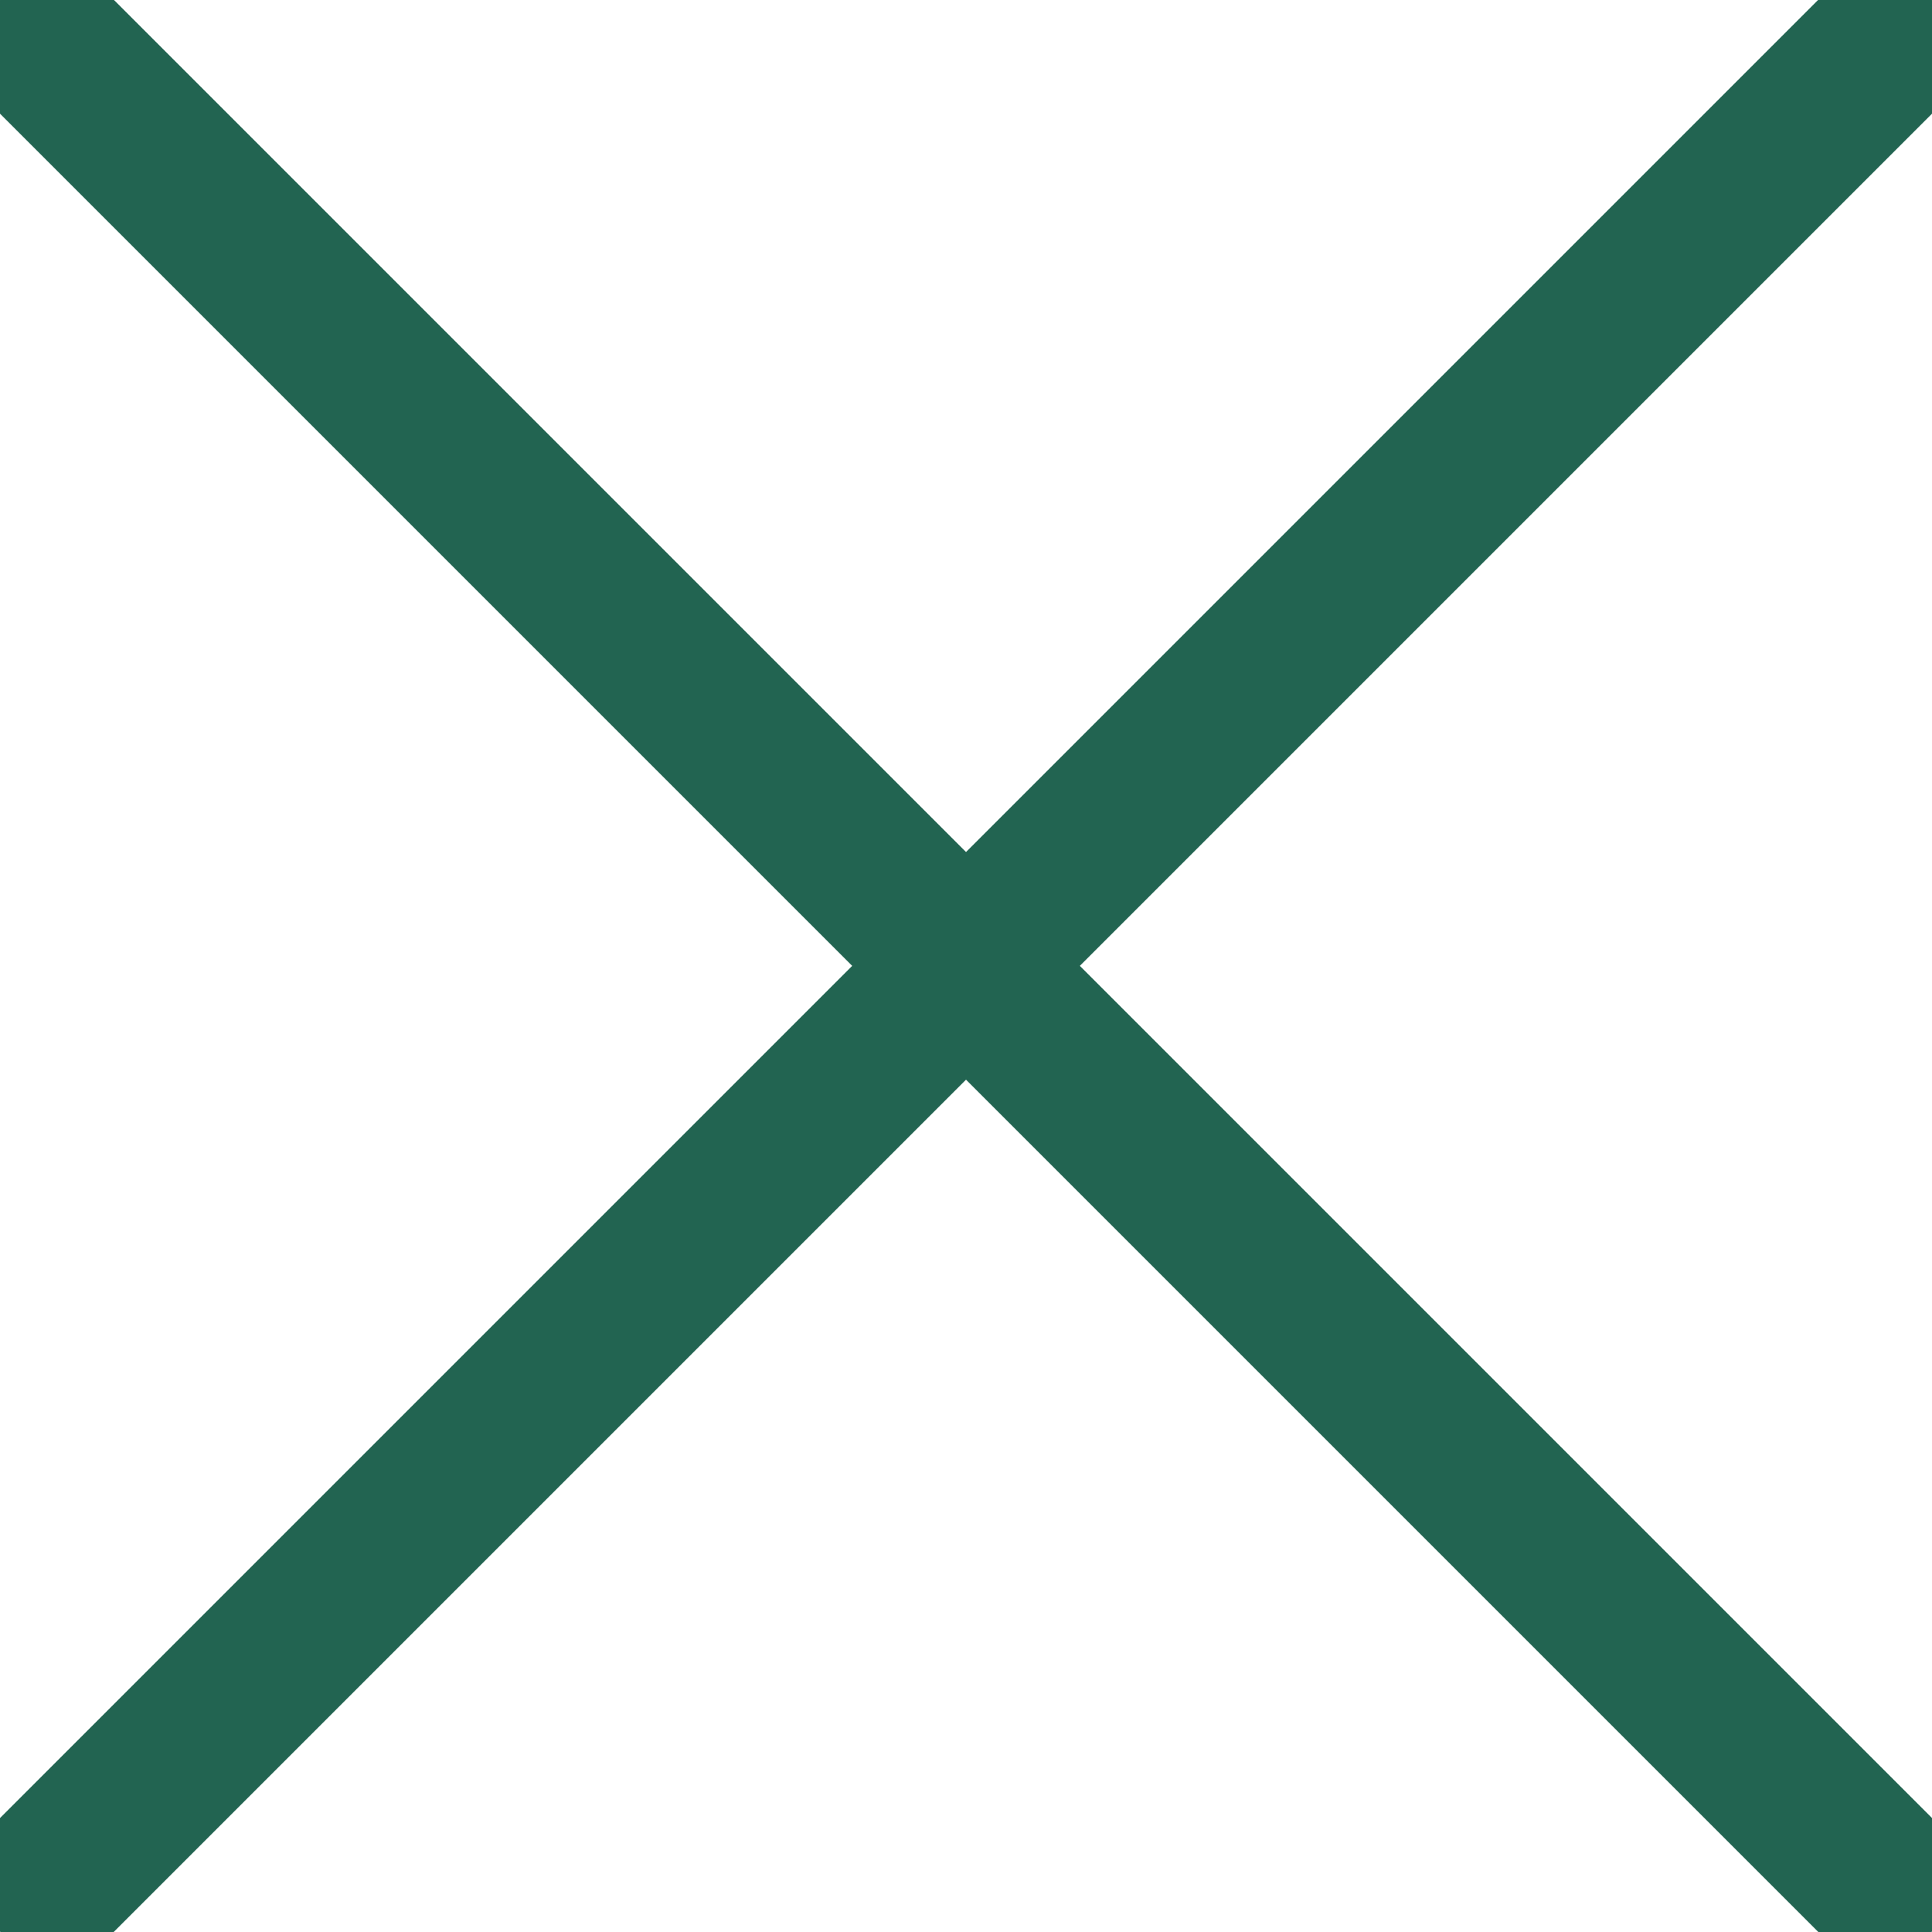 <?xml version="1.0" encoding="utf-8"?>
<!-- Generator: Adobe Illustrator 17.0.0, SVG Export Plug-In . SVG Version: 6.00 Build 0)  -->
<!DOCTYPE svg PUBLIC "-//W3C//DTD SVG 1.1//EN" "http://www.w3.org/Graphics/SVG/1.1/DTD/svg11.dtd">
<svg version="1.1" id="Layer_1" xmlns="http://www.w3.org/2000/svg" xmlns:xlink="http://www.w3.org/1999/xlink" x="0px" y="0px"
	 width="24px" height="24px" viewBox="0 0 24 24" enable-background="new 0 0 24 24" xml:space="preserve">
<rect x="-4.971" y="11" transform="matrix(0.707 0.707 -0.707 0.707 12 -4.97)" fill="#226451" width="33.941" height="2"/>
<rect x="11.001" y="-4.97" transform="matrix(0.707 0.707 -0.707 0.707 12 -4.971)" fill="#226451" width="2" height="33.941"/>
</svg>
